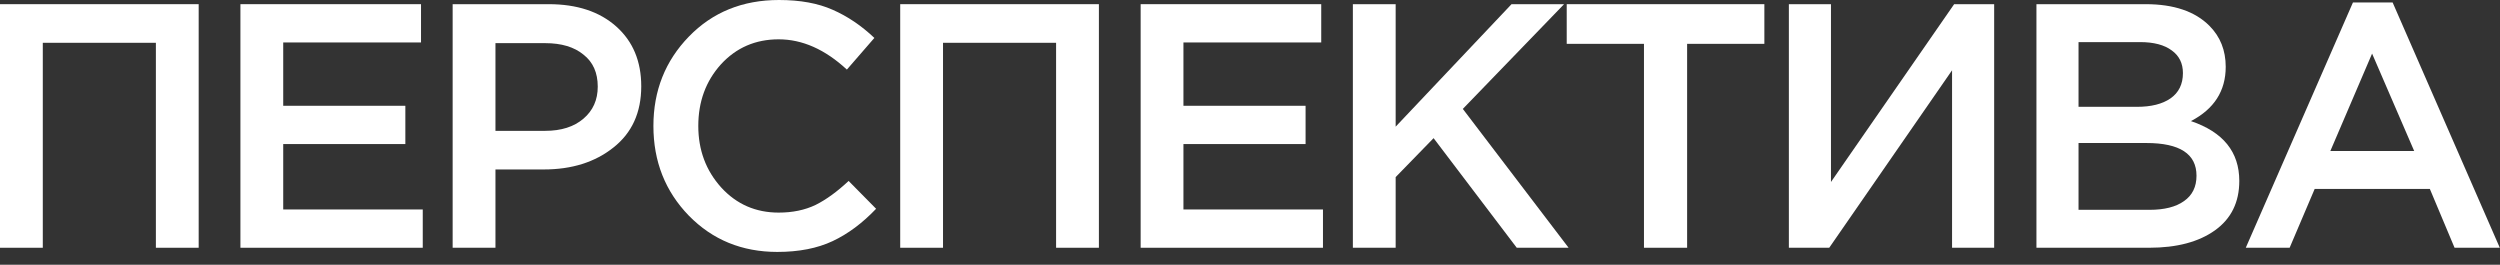 <?xml version="1.0" encoding="UTF-8"?> <svg xmlns="http://www.w3.org/2000/svg" width="170" height="18" viewBox="0 0 170 18" fill="none"><rect x="0" y="0" width="170" height="18" fill="#333333" stroke="none"/><path d="M152.713 16.847L160.001 0.166H162.698L169.986 16.847H166.91L165.23 12.848H157.398L155.695 16.847H152.713ZM158.463 10.269H164.165L161.302 3.644L158.463 10.269Z" fill="white"></path><path d="M138.478 16.847V0.284H145.907C147.816 0.284 149.259 0.773 150.237 1.751C150.978 2.493 151.349 3.423 151.349 4.543C151.349 6.184 150.56 7.414 148.983 8.234C151.176 8.976 152.272 10.332 152.272 12.304C152.272 13.755 151.72 14.875 150.616 15.664C149.511 16.453 148.021 16.847 146.144 16.847H138.478ZM141.34 7.264H145.316C146.278 7.264 147.035 7.075 147.587 6.696C148.155 6.302 148.439 5.726 148.439 4.969C148.439 4.307 148.186 3.794 147.682 3.431C147.177 3.053 146.459 2.863 145.528 2.863H141.34V7.264ZM141.34 14.268H146.167C147.177 14.268 147.958 14.071 148.51 13.676C149.078 13.282 149.362 12.706 149.362 11.949C149.362 10.466 148.226 9.725 145.954 9.725H141.34V14.268Z" fill="white"></path><path d="M121.643 16.847V0.284H124.506V12.375L132.882 0.284H135.603V16.847H132.74V4.78L124.388 16.847H121.643Z" fill="white"></path><path d="M111.79 16.847V2.981H106.537V0.284H119.977V2.981H114.724V16.847H111.79Z" fill="white"></path><path d="M91.995 16.847V0.284H94.905V8.613L102.784 0.284H106.357L99.472 7.406L106.664 16.847H103.139L97.484 9.394L94.905 12.043V16.847H91.995Z" fill="white"></path><path d="M77.564 16.847V0.284H89.844V2.887H80.474V7.193H88.779V9.796H80.474V14.244H89.962V16.847H77.564Z" fill="white"></path><path d="M61.214 16.847V0.284H74.725V16.847H71.814V2.91H64.125V16.847H61.214Z" fill="white"></path><path d="M52.855 17.131C50.458 17.131 48.455 16.31 46.846 14.67C45.237 13.014 44.432 10.979 44.432 8.565C44.432 6.168 45.237 4.141 46.846 2.485C48.455 0.828 50.497 0 52.974 0C54.409 0 55.624 0.221 56.617 0.663C57.627 1.104 58.574 1.743 59.457 2.579L57.588 4.732C56.105 3.36 54.559 2.674 52.95 2.674C51.373 2.674 50.063 3.242 49.022 4.377C47.997 5.513 47.484 6.909 47.484 8.565C47.484 10.206 48.005 11.602 49.046 12.753C50.087 13.889 51.388 14.457 52.95 14.457C53.897 14.457 54.733 14.283 55.458 13.936C56.184 13.574 56.933 13.029 57.706 12.304L59.575 14.197C58.644 15.175 57.659 15.908 56.617 16.397C55.576 16.886 54.322 17.131 52.855 17.131Z" fill="white"></path><path d="M30.78 16.847V0.284H37.311C39.235 0.284 40.765 0.789 41.901 1.798C43.037 2.808 43.605 4.164 43.605 5.868C43.605 7.65 42.974 9.039 41.712 10.032C40.465 11.026 38.888 11.523 36.979 11.523H33.691V16.847H30.78ZM33.691 8.897H37.074C38.163 8.897 39.03 8.621 39.677 8.068C40.324 7.516 40.647 6.791 40.647 5.892C40.647 4.945 40.324 4.22 39.677 3.715C39.046 3.194 38.178 2.934 37.074 2.934H33.691V8.897Z" fill="white"></path><path d="M16.349 16.847V0.284H28.629V2.887H19.259V7.193H27.564V9.796H19.259V14.244H28.747V16.847H16.349Z" fill="white"></path><path d="M0 16.847V0.284H13.51V16.847H10.6V2.91H2.91V16.847H0Z" fill="white"></path></svg> 